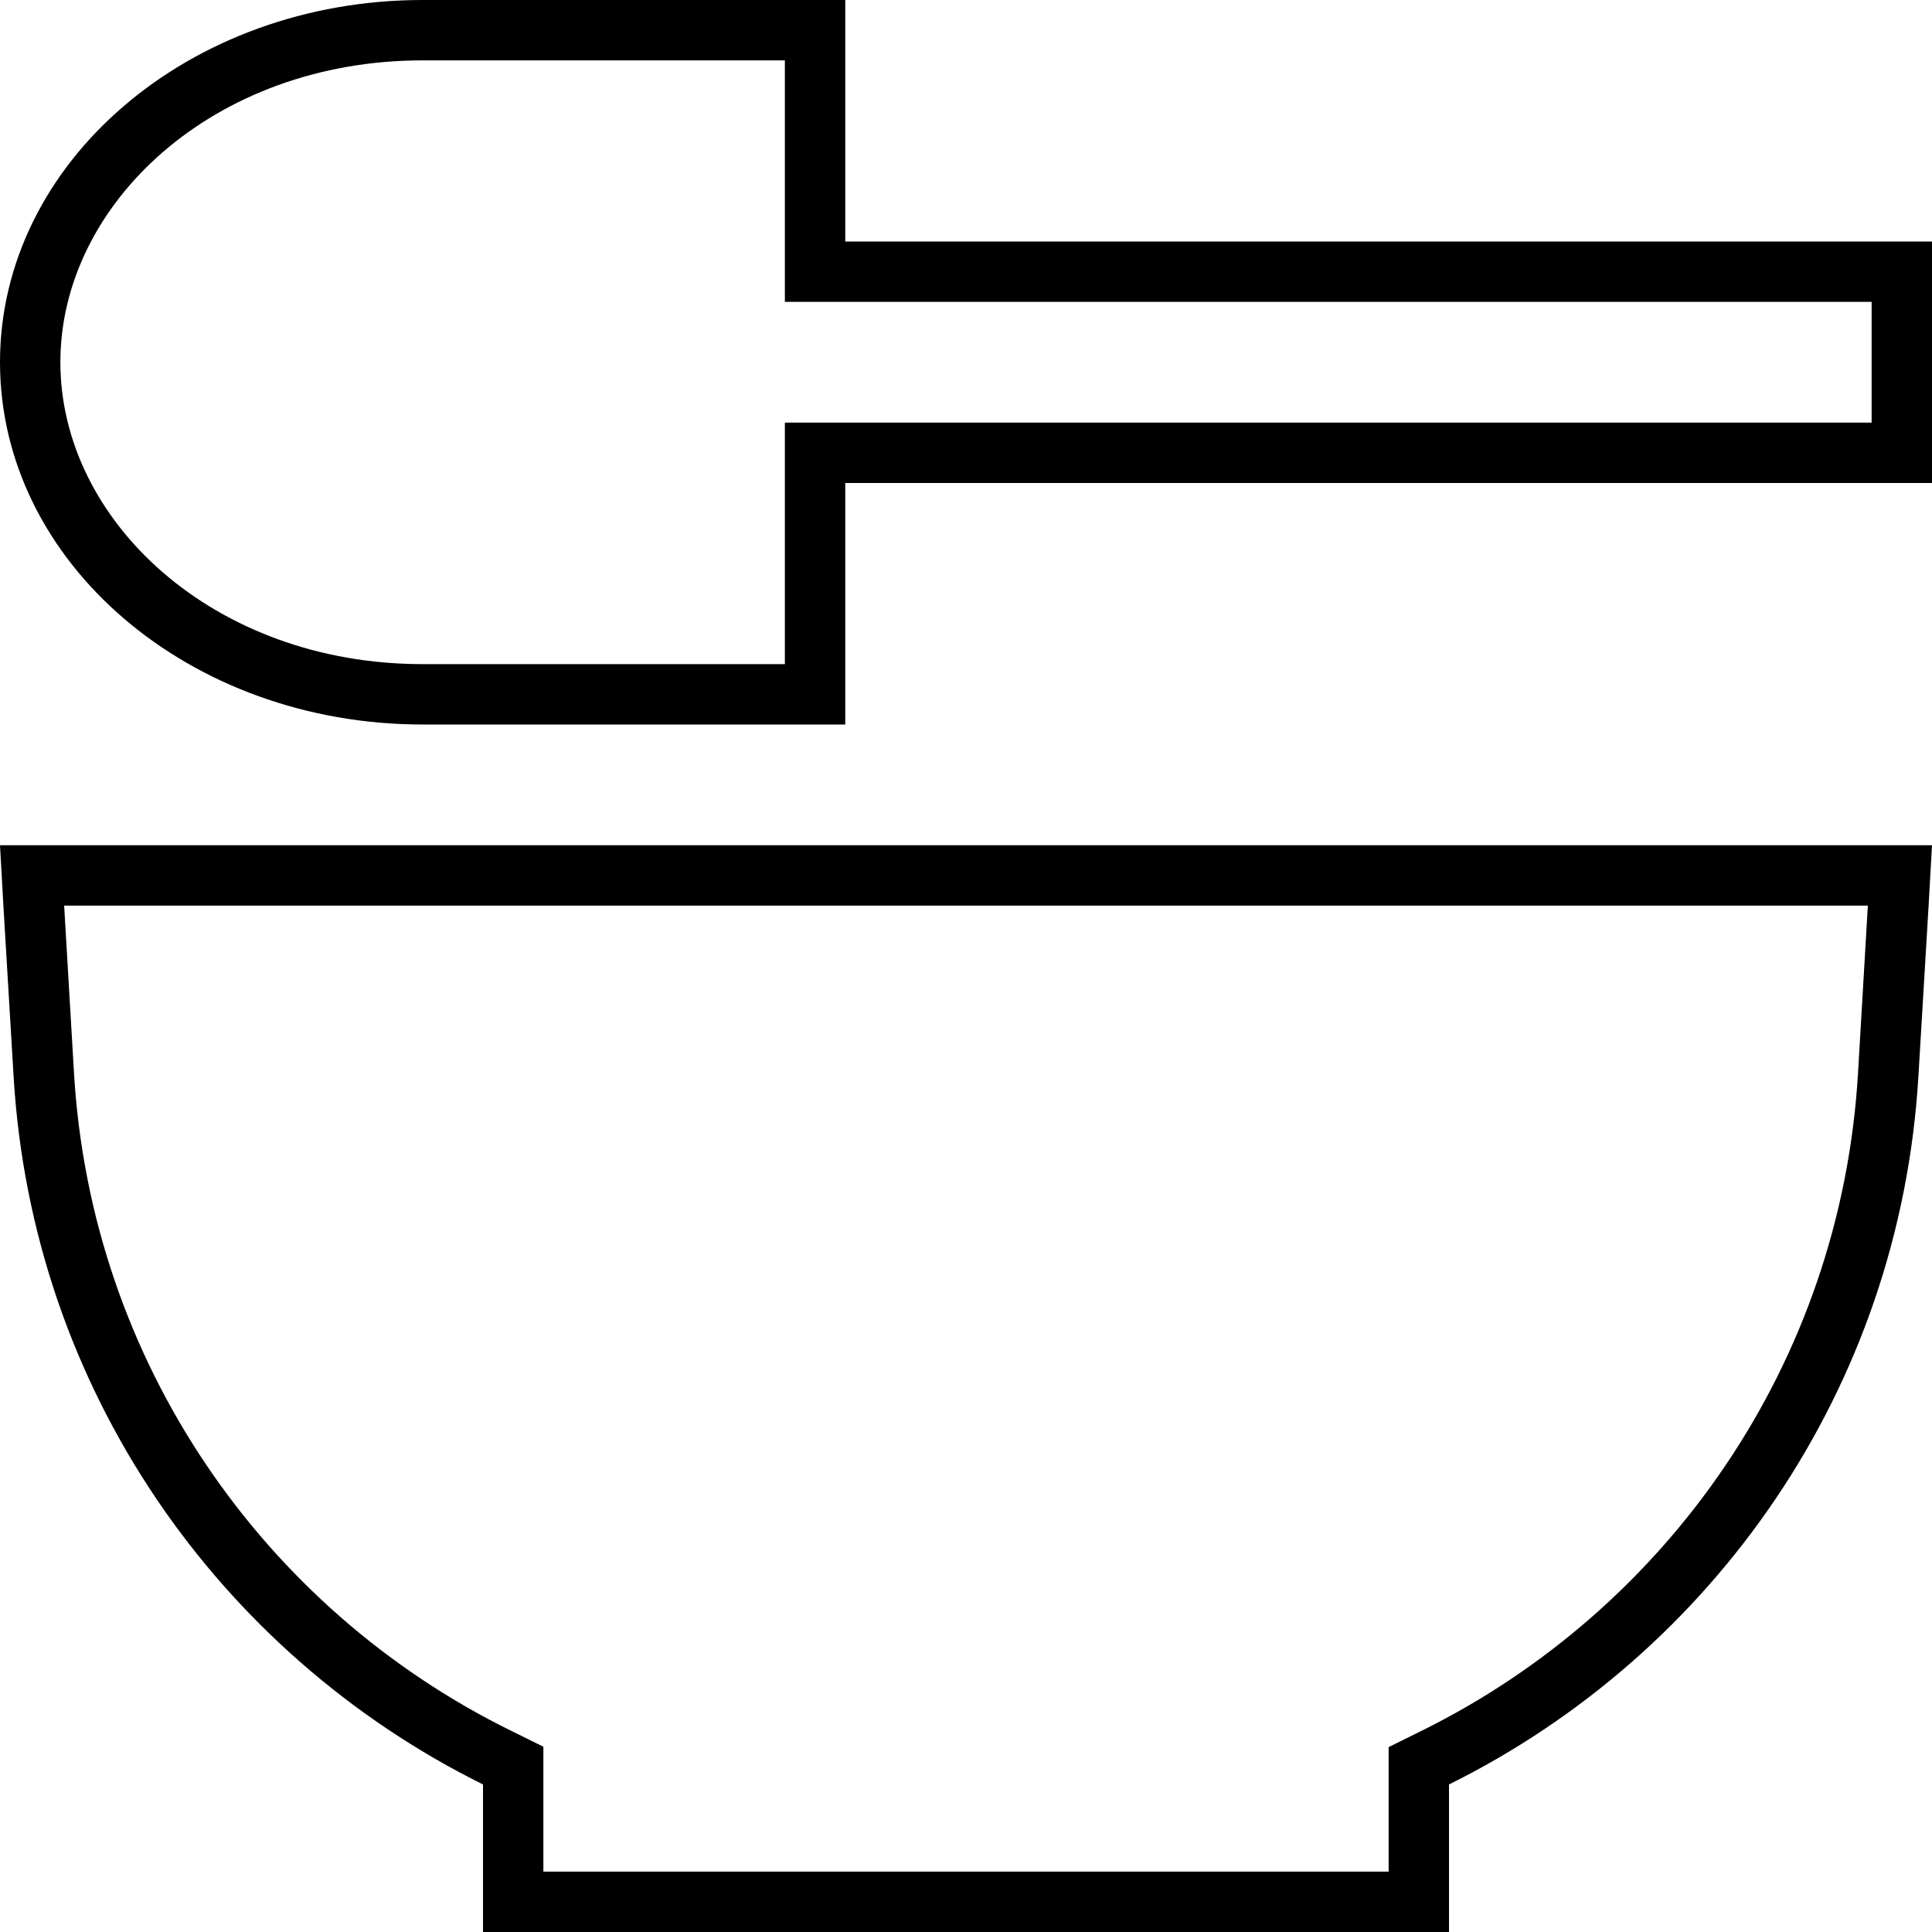 <svg xmlns="http://www.w3.org/2000/svg" viewBox="0 0 512 512"><!--! Font Awesome Pro 6.7.2 by @fontawesome - https://fontawesome.com License - https://fontawesome.com/license (Commercial License) Copyright 2024 Fonticons, Inc. --><path d="M224 128l0 16 0 32 0 16-16 0-96 0C50.1 192 0 149 0 96S50.1 0 112 0l96 0 16 0 0 16 0 32 0 16 16 0 240 0 16 0 16 0 0 16 0 32 0 16-16 0-16 0-240 0-16 0zm-16 0l0-16 16 0 256 0 16 0 0-32-16 0L224 80l-16 0 0-16 0-48-96 0C56.6 16 16 54 16 96s40.6 80 96 80l96 0 0-48zM144 472.9l0 23.1 224 0 0-23.1 0-9.9 8.9-4.4c65-32.2 111-97.3 115.5-174.3L495 240 17 240l2.6 44.2c4.5 77 50.5 142.2 115.5 174.3l8.9 4.4 0 9.9zM3.6 285.2L.9 240 0 224l16 0L496 224l16 0-.9 16-2.7 45.2C503.5 368.1 454 438.2 384 472.9l0 23.1 0 16-16 0-224 0-16 0 0-16 0-23.1C58 438.2 8.5 368.1 3.6 285.2z"/></svg>